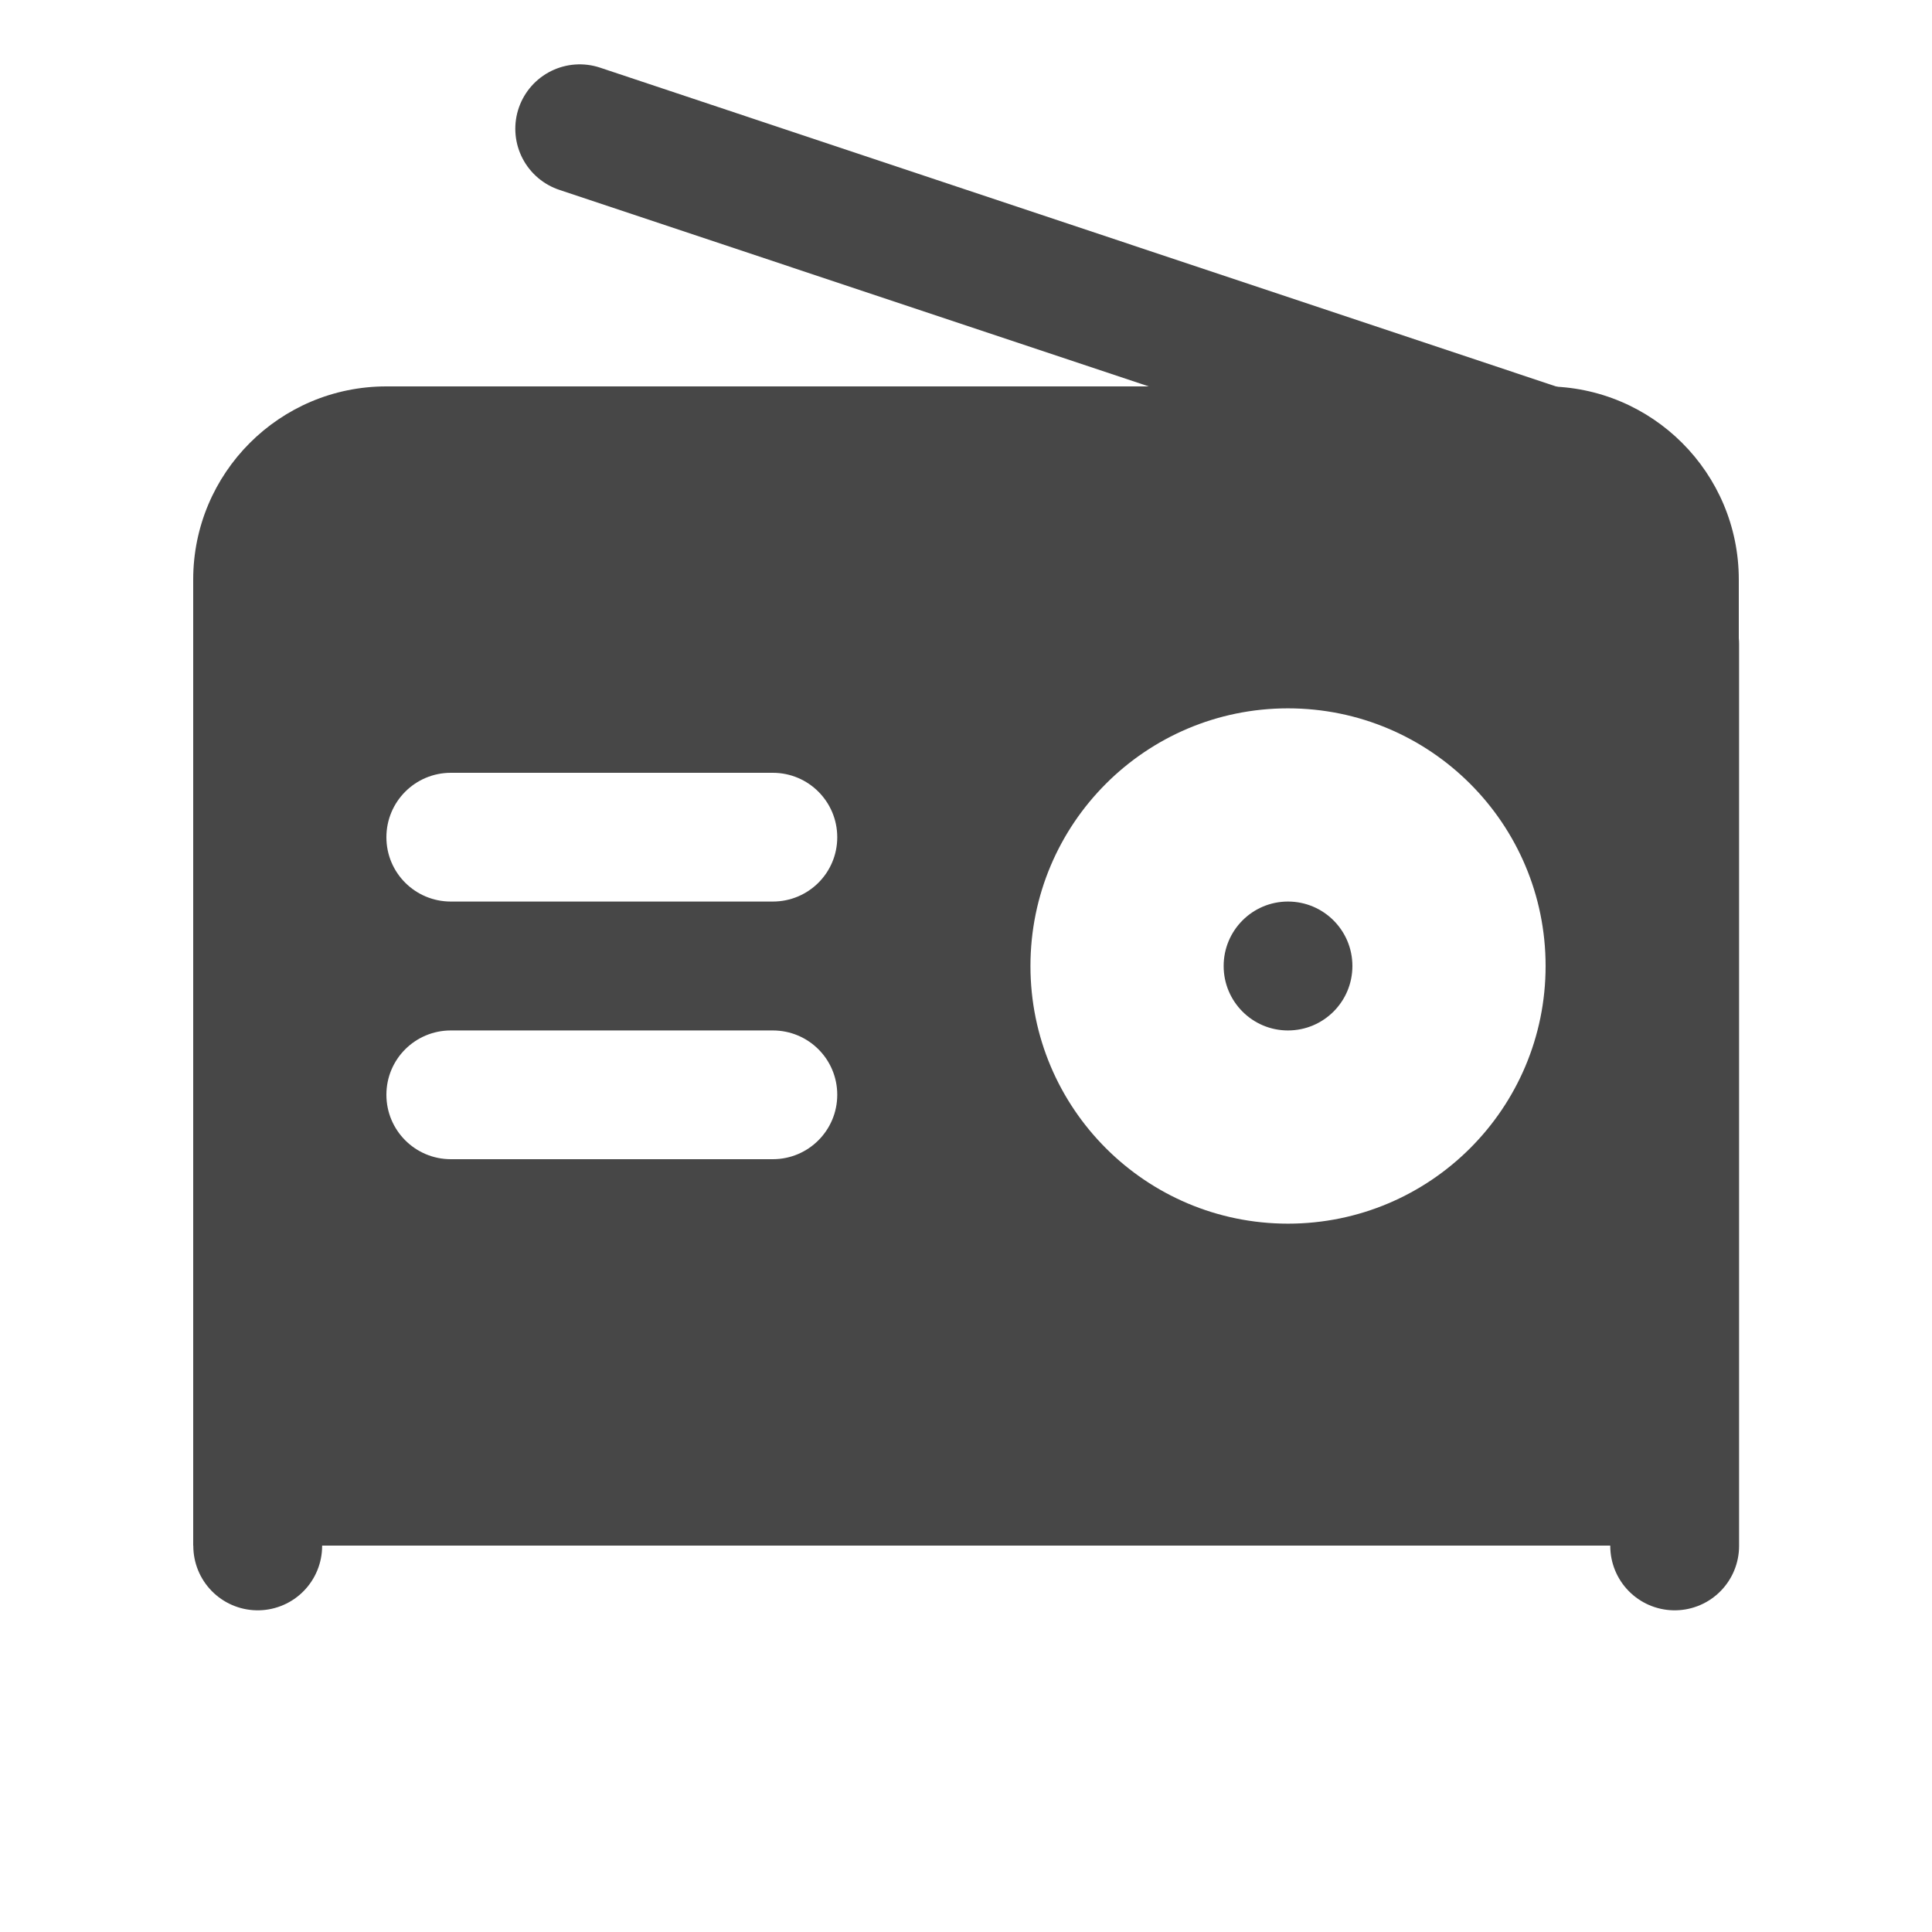 <?xml version="1.0" encoding="UTF-8"?>
<svg xmlns="http://www.w3.org/2000/svg" xmlns:xlink="http://www.w3.org/1999/xlink" width="50pt" height="50pt" viewBox="0 0 50 50" version="1.1">
<g id="surface21685">
<path style="fill:none;stroke-width:2;stroke-linecap:round;stroke-linejoin:miter;stroke:rgb(27.843%,27.843%,27.843%);stroke-opacity:1;stroke-miterlimit:10;" d="M 25.999 24 L 25.999 10.001 M 9 1.999 L 24 7.001 M 4.001 24 L 4.001 10.001 " transform="matrix(1.667,0,0,1.667,0,0)"/>
<path style=" stroke:none;fill-rule:nonzero;fill:rgb(27.843%,27.843%,27.843%);fill-opacity:1;" d="M 40 10 L 10 10 C 7.238 10 5 12.238 5 15 L 5 40 L 45 40 L 45 15 C 45 12.238 42.762 10 40 10 Z M 20 30 L 11.668 30 C 10.746 30 10 29.254 10 28.332 C 10 27.41 10.746 26.668 11.668 26.668 L 20 26.668 C 20.922 26.668 21.668 27.41 21.668 28.332 C 21.668 29.254 20.922 30 20 30 Z M 20 23.332 L 11.668 23.332 C 10.746 23.332 10 22.59 10 21.668 C 10 20.746 10.746 20 11.668 20 L 20 20 C 20.922 20 21.668 20.746 21.668 21.668 C 21.668 22.59 20.922 23.332 20 23.332 Z M 33.332 31.668 C 29.652 31.668 26.668 28.684 26.668 25 C 26.668 21.316 29.652 18.332 33.332 18.332 C 37.016 18.332 40 21.316 40 25 C 40 28.684 37.016 31.668 33.332 31.668 Z M 33.332 26.668 C 32.414 26.668 31.668 25.922 31.668 25 C 31.668 24.078 32.414 23.332 33.332 23.332 C 34.254 23.332 35 24.078 35 25 C 35 25.922 34.254 26.668 33.332 26.668 Z M 33.332 26.668 "/>
</g>
</svg>
